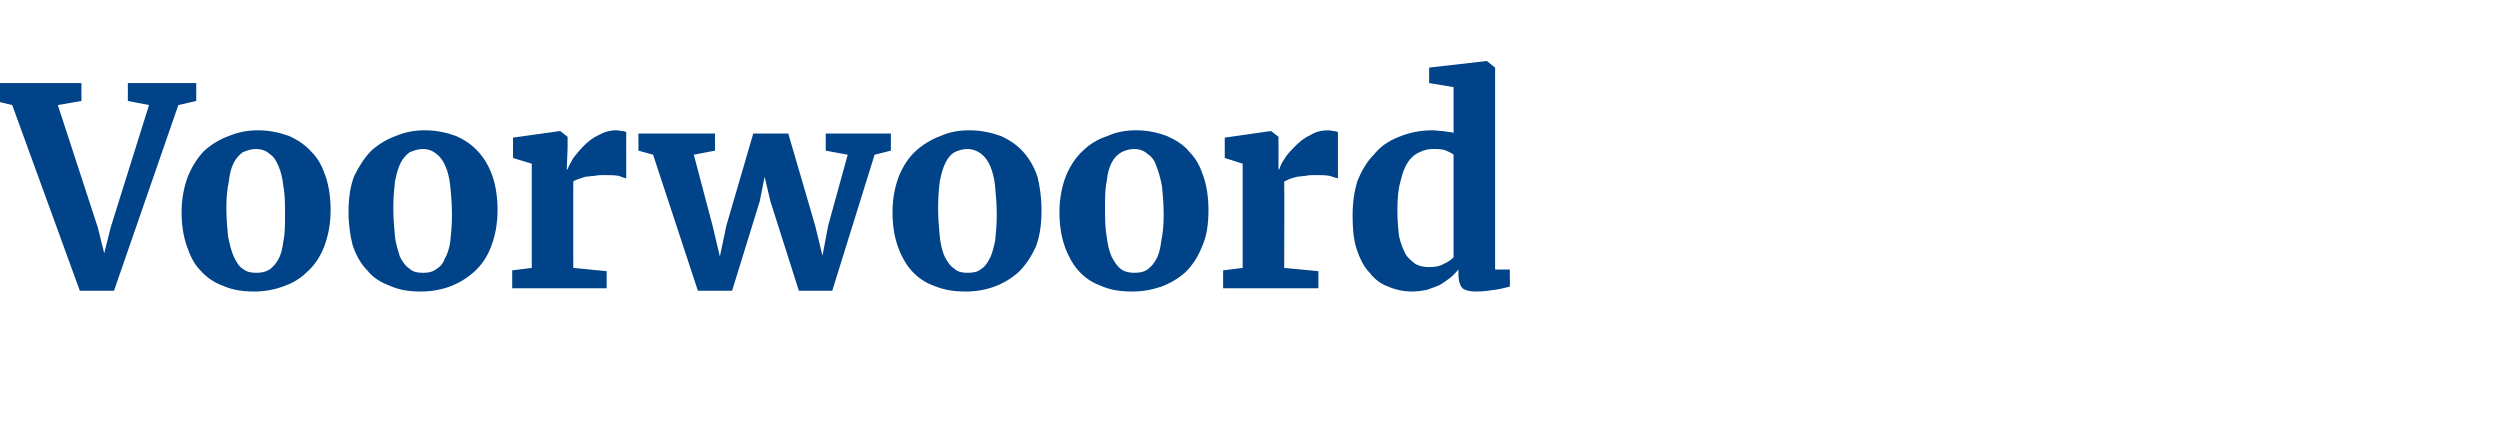 <?xml version="1.0" standalone="no"?><!DOCTYPE svg PUBLIC "-//W3C//DTD SVG 1.1//EN" "http://www.w3.org/Graphics/SVG/1.1/DTD/svg11.dtd"><svg xmlns="http://www.w3.org/2000/svg" version="1.1" width="307px" height="54.3px" viewBox="0 -2 307 54.3" style="top:-2px">  <desc>Voorwoord</desc>  <defs/>  <g id="Polygon88779">    <path d="M 9.8 33.7 L 1.5 10.9 L -0.6 10.4 L -0.6 8.2 L 10 8.2 L 10 10.4 L 7.1 10.9 L 12 25.9 L 12.8 29.1 L 13.6 25.9 L 18.3 10.9 L 15.7 10.4 L 15.7 8.2 L 24.1 8.2 L 24.1 10.4 L 21.9 10.9 L 14 33.7 L 9.8 33.7 Z M 22.3 24 C 22.3 22.4 22.6 20.9 23.1 19.6 C 23.6 18.4 24.3 17.3 25.1 16.5 C 26 15.7 27 15.1 28.1 14.7 C 29.3 14.2 30.5 14 31.7 14 C 33.1 14 34.4 14.3 35.5 14.7 C 36.6 15.2 37.5 15.8 38.3 16.7 C 39.1 17.5 39.6 18.5 40 19.7 C 40.4 20.9 40.6 22.3 40.6 23.8 C 40.6 25.5 40.3 27 39.8 28.3 C 39.3 29.6 38.6 30.6 37.7 31.4 C 36.9 32.2 35.9 32.8 34.7 33.2 C 33.6 33.6 32.4 33.8 31.2 33.8 C 29.8 33.8 28.5 33.6 27.4 33.1 C 26.3 32.7 25.4 32.1 24.6 31.2 C 23.8 30.4 23.3 29.3 22.9 28.1 C 22.5 26.9 22.3 25.6 22.3 24 Z M 31.5 31.5 C 32.1 31.5 32.6 31.4 33.1 31.1 C 33.5 30.8 33.9 30.4 34.2 29.8 C 34.5 29.3 34.7 28.5 34.8 27.6 C 35 26.7 35 25.6 35 24.4 C 35 23.1 35 21.9 34.8 20.9 C 34.7 19.9 34.5 19.1 34.2 18.4 C 33.9 17.7 33.6 17.2 33.1 16.9 C 32.7 16.5 32.1 16.3 31.4 16.3 C 30.8 16.3 30.3 16.5 29.8 16.7 C 29.4 17 29 17.4 28.7 18 C 28.4 18.6 28.2 19.3 28.1 20.3 C 27.9 21.2 27.8 22.2 27.8 23.5 C 27.8 24.8 27.9 26 28 27 C 28.2 28 28.4 28.8 28.7 29.5 C 29 30.1 29.3 30.7 29.8 31 C 30.3 31.4 30.8 31.5 31.5 31.5 Z M 42.8 24 C 42.8 22.4 43 20.9 43.5 19.6 C 44.1 18.4 44.8 17.3 45.6 16.5 C 46.5 15.7 47.5 15.1 48.6 14.7 C 49.8 14.2 50.9 14 52.2 14 C 53.6 14 54.9 14.3 56 14.7 C 57.1 15.2 58 15.8 58.8 16.7 C 59.5 17.5 60.1 18.5 60.5 19.7 C 60.9 20.9 61.1 22.3 61.1 23.8 C 61.1 25.5 60.8 27 60.3 28.3 C 59.8 29.6 59.1 30.6 58.2 31.4 C 57.3 32.2 56.3 32.8 55.2 33.2 C 54.1 33.6 52.9 33.8 51.7 33.8 C 50.2 33.8 49 33.6 47.9 33.1 C 46.8 32.7 45.8 32.1 45.1 31.2 C 44.3 30.4 43.7 29.3 43.3 28.1 C 43 26.9 42.8 25.6 42.8 24 Z M 52 31.5 C 52.6 31.5 53.1 31.4 53.5 31.1 C 54 30.8 54.4 30.4 54.6 29.8 C 54.9 29.3 55.2 28.5 55.3 27.6 C 55.4 26.7 55.5 25.6 55.5 24.4 C 55.5 23.1 55.4 21.9 55.3 20.9 C 55.2 19.9 55 19.1 54.7 18.4 C 54.4 17.7 54 17.2 53.6 16.9 C 53.1 16.5 52.6 16.3 51.9 16.3 C 51.3 16.3 50.8 16.5 50.3 16.7 C 49.9 17 49.5 17.4 49.2 18 C 48.9 18.6 48.7 19.3 48.5 20.3 C 48.4 21.2 48.3 22.2 48.3 23.5 C 48.3 24.8 48.4 26 48.5 27 C 48.6 28 48.9 28.8 49.1 29.5 C 49.4 30.1 49.8 30.7 50.3 31 C 50.7 31.4 51.3 31.5 52 31.5 Z M 62.9 33.4 L 62.9 31.2 L 65.3 30.9 L 65.3 18.1 L 63 17.4 L 63 14.9 L 68.7 14.1 L 68.8 14.1 L 69.7 14.8 L 69.7 16.2 L 69.6 18.8 C 69.6 18.8 69.72 18.78 69.7 18.8 C 69.8 18.4 70.1 18 70.4 17.4 C 70.8 16.9 71.2 16.4 71.7 15.9 C 72.2 15.4 72.8 14.9 73.5 14.6 C 74.2 14.2 74.9 14 75.7 14 C 76 14 76.3 14.1 76.5 14.1 C 76.7 14.1 76.8 14.2 76.9 14.2 C 76.9 14.2 76.9 19.9 76.9 19.9 C 76.8 19.9 76.5 19.8 76 19.6 C 75.5 19.5 74.9 19.5 74.1 19.5 C 73.8 19.5 73.4 19.5 73 19.6 C 72.6 19.6 72.2 19.7 71.9 19.7 C 71.6 19.8 71.3 19.9 71 20 C 70.7 20.1 70.5 20.2 70.4 20.3 C 70.38 20.29 70.4 30.9 70.4 30.9 L 74.5 31.3 L 74.5 33.4 L 62.9 33.4 Z M 85.7 33.7 L 80.2 17 L 78.4 16.5 L 78.4 14.4 L 87.8 14.4 L 87.8 16.5 L 85.2 17 L 87.5 25.7 L 88.4 29.5 L 89.2 25.7 L 92.5 14.4 L 96.8 14.4 L 100.1 25.7 L 101 29.4 L 101.7 25.7 L 104.1 17 L 101.4 16.5 L 101.4 14.4 L 109.4 14.4 L 109.4 16.5 L 107.4 17 L 102.2 33.7 L 98.1 33.7 L 94.6 22.7 L 93.9 19.7 L 93.3 22.7 L 89.9 33.7 L 85.7 33.7 Z M 109.6 24 C 109.6 22.4 109.9 20.9 110.4 19.6 C 110.9 18.4 111.6 17.3 112.5 16.5 C 113.4 15.7 114.4 15.1 115.5 14.7 C 116.6 14.2 117.8 14 119 14 C 120.5 14 121.8 14.3 122.9 14.7 C 124 15.2 124.9 15.8 125.7 16.7 C 126.4 17.5 127 18.5 127.4 19.7 C 127.7 20.9 127.9 22.3 127.9 23.8 C 127.9 25.5 127.7 27 127.2 28.3 C 126.6 29.6 125.9 30.6 125.1 31.4 C 124.2 32.2 123.2 32.8 122.1 33.2 C 121 33.6 119.8 33.8 118.6 33.8 C 117.1 33.8 115.9 33.6 114.7 33.1 C 113.6 32.7 112.7 32.1 111.9 31.2 C 111.2 30.4 110.6 29.3 110.2 28.1 C 109.8 26.9 109.6 25.6 109.6 24 Z M 118.8 31.5 C 119.5 31.5 120 31.4 120.4 31.1 C 120.9 30.8 121.2 30.4 121.5 29.8 C 121.8 29.3 122 28.5 122.2 27.6 C 122.3 26.7 122.4 25.6 122.4 24.4 C 122.4 23.1 122.3 21.9 122.2 20.9 C 122.1 19.9 121.9 19.1 121.6 18.4 C 121.3 17.7 120.9 17.2 120.5 16.9 C 120 16.5 119.4 16.3 118.8 16.3 C 118.2 16.3 117.6 16.5 117.2 16.7 C 116.7 17 116.4 17.4 116.1 18 C 115.8 18.6 115.6 19.3 115.4 20.3 C 115.3 21.2 115.2 22.2 115.2 23.5 C 115.2 24.8 115.3 26 115.4 27 C 115.5 28 115.7 28.8 116 29.5 C 116.3 30.1 116.7 30.7 117.2 31 C 117.6 31.4 118.2 31.5 118.8 31.5 Z M 130.1 24 C 130.1 22.4 130.4 20.9 130.9 19.6 C 131.4 18.4 132.1 17.3 133 16.5 C 133.8 15.7 134.8 15.1 136 14.7 C 137.1 14.2 138.3 14 139.5 14 C 141 14 142.2 14.3 143.3 14.7 C 144.4 15.2 145.4 15.8 146.1 16.7 C 146.9 17.5 147.4 18.5 147.8 19.7 C 148.2 20.9 148.4 22.3 148.4 23.8 C 148.4 25.5 148.2 27 147.6 28.3 C 147.1 29.6 146.4 30.6 145.6 31.4 C 144.7 32.2 143.7 32.8 142.6 33.2 C 141.4 33.6 140.3 33.8 139 33.8 C 137.6 33.8 136.3 33.6 135.2 33.1 C 134.1 32.7 133.2 32.1 132.4 31.2 C 131.7 30.4 131.1 29.3 130.7 28.1 C 130.3 26.9 130.1 25.6 130.1 24 Z M 139.3 31.5 C 139.9 31.5 140.5 31.4 140.9 31.1 C 141.3 30.8 141.7 30.4 142 29.8 C 142.3 29.3 142.5 28.5 142.6 27.6 C 142.8 26.7 142.9 25.6 142.9 24.4 C 142.9 23.1 142.8 21.9 142.7 20.9 C 142.5 19.9 142.3 19.1 142 18.4 C 141.8 17.7 141.4 17.2 140.9 16.9 C 140.5 16.5 139.9 16.3 139.3 16.3 C 138.6 16.3 138.1 16.5 137.7 16.7 C 137.2 17 136.8 17.4 136.5 18 C 136.2 18.6 136 19.3 135.9 20.3 C 135.7 21.2 135.7 22.2 135.7 23.5 C 135.7 24.8 135.7 26 135.9 27 C 136 28 136.2 28.8 136.5 29.5 C 136.8 30.1 137.2 30.7 137.6 31 C 138.1 31.4 138.7 31.5 139.3 31.5 Z M 150.2 33.4 L 150.2 31.2 L 152.6 30.9 L 152.6 18.1 L 150.4 17.4 L 150.4 14.9 L 156 14.1 L 156.1 14.1 L 157 14.8 L 157 16.2 L 157 18.8 C 157 18.8 157.07 18.78 157.1 18.8 C 157.2 18.4 157.4 18 157.8 17.4 C 158.1 16.9 158.6 16.4 159.1 15.9 C 159.6 15.4 160.2 14.9 160.9 14.6 C 161.5 14.2 162.3 14 163 14 C 163.4 14 163.7 14.1 163.8 14.1 C 164 14.1 164.2 14.2 164.3 14.2 C 164.3 14.2 164.3 19.9 164.3 19.9 C 164.2 19.9 163.9 19.8 163.3 19.6 C 162.8 19.5 162.2 19.5 161.5 19.5 C 161.1 19.5 160.7 19.5 160.3 19.6 C 160 19.6 159.6 19.7 159.3 19.7 C 158.9 19.8 158.6 19.9 158.3 20 C 158.1 20.1 157.9 20.2 157.7 20.3 C 157.73 20.29 157.7 30.9 157.7 30.9 L 161.9 31.3 L 161.9 33.4 L 150.2 33.4 Z M 173.4 33.8 C 172.4 33.8 171.4 33.6 170.5 33.2 C 169.6 32.9 168.8 32.3 168.2 31.5 C 167.5 30.8 167 29.8 166.6 28.6 C 166.2 27.4 166.1 26 166.1 24.4 C 166.1 22.9 166.3 21.5 166.7 20.2 C 167.2 19 167.8 17.9 168.7 17 C 169.5 16 170.5 15.3 171.8 14.8 C 173 14.3 174.4 14 175.9 14 C 176.4 14 176.8 14.1 177.2 14.1 C 177.7 14.2 178.1 14.2 178.5 14.3 C 178.5 14.31 178.5 8.7 178.5 8.7 L 175.5 8.2 L 175.5 6.3 L 182.5 5.5 L 182.6 5.5 L 183.6 6.3 L 183.6 31.1 L 185.4 31.1 C 185.4 31.1 185.44 33.22 185.4 33.2 C 184.9 33.3 184.3 33.5 183.5 33.6 C 182.8 33.7 182.1 33.8 181.2 33.8 C 180.6 33.8 180 33.7 179.6 33.4 C 179.3 33.1 179.1 32.5 179.1 31.7 C 179.1 31.7 179.1 31.1 179.1 31.1 C 178.8 31.4 178.5 31.8 178.1 32.1 C 177.7 32.4 177.3 32.7 176.8 33 C 176.3 33.2 175.8 33.4 175.2 33.6 C 174.7 33.7 174 33.8 173.4 33.8 Z M 175.5 30.8 C 176.2 30.8 176.8 30.7 177.3 30.4 C 177.8 30.2 178.2 29.9 178.5 29.6 C 178.5 29.6 178.5 17 178.5 17 C 178.3 16.8 178 16.7 177.6 16.5 C 177.1 16.3 176.6 16.3 176 16.3 C 175.4 16.3 174.9 16.4 174.3 16.7 C 173.8 16.9 173.3 17.3 172.9 17.9 C 172.5 18.5 172.2 19.3 172 20.2 C 171.7 21.2 171.6 22.4 171.6 23.8 C 171.6 25.1 171.7 26.1 171.8 27 C 172 27.9 172.3 28.6 172.6 29.2 C 172.9 29.7 173.4 30.1 173.8 30.4 C 174.3 30.7 174.9 30.8 175.5 30.8 Z " stroke="none" fill="#004388"/>  </g></svg>